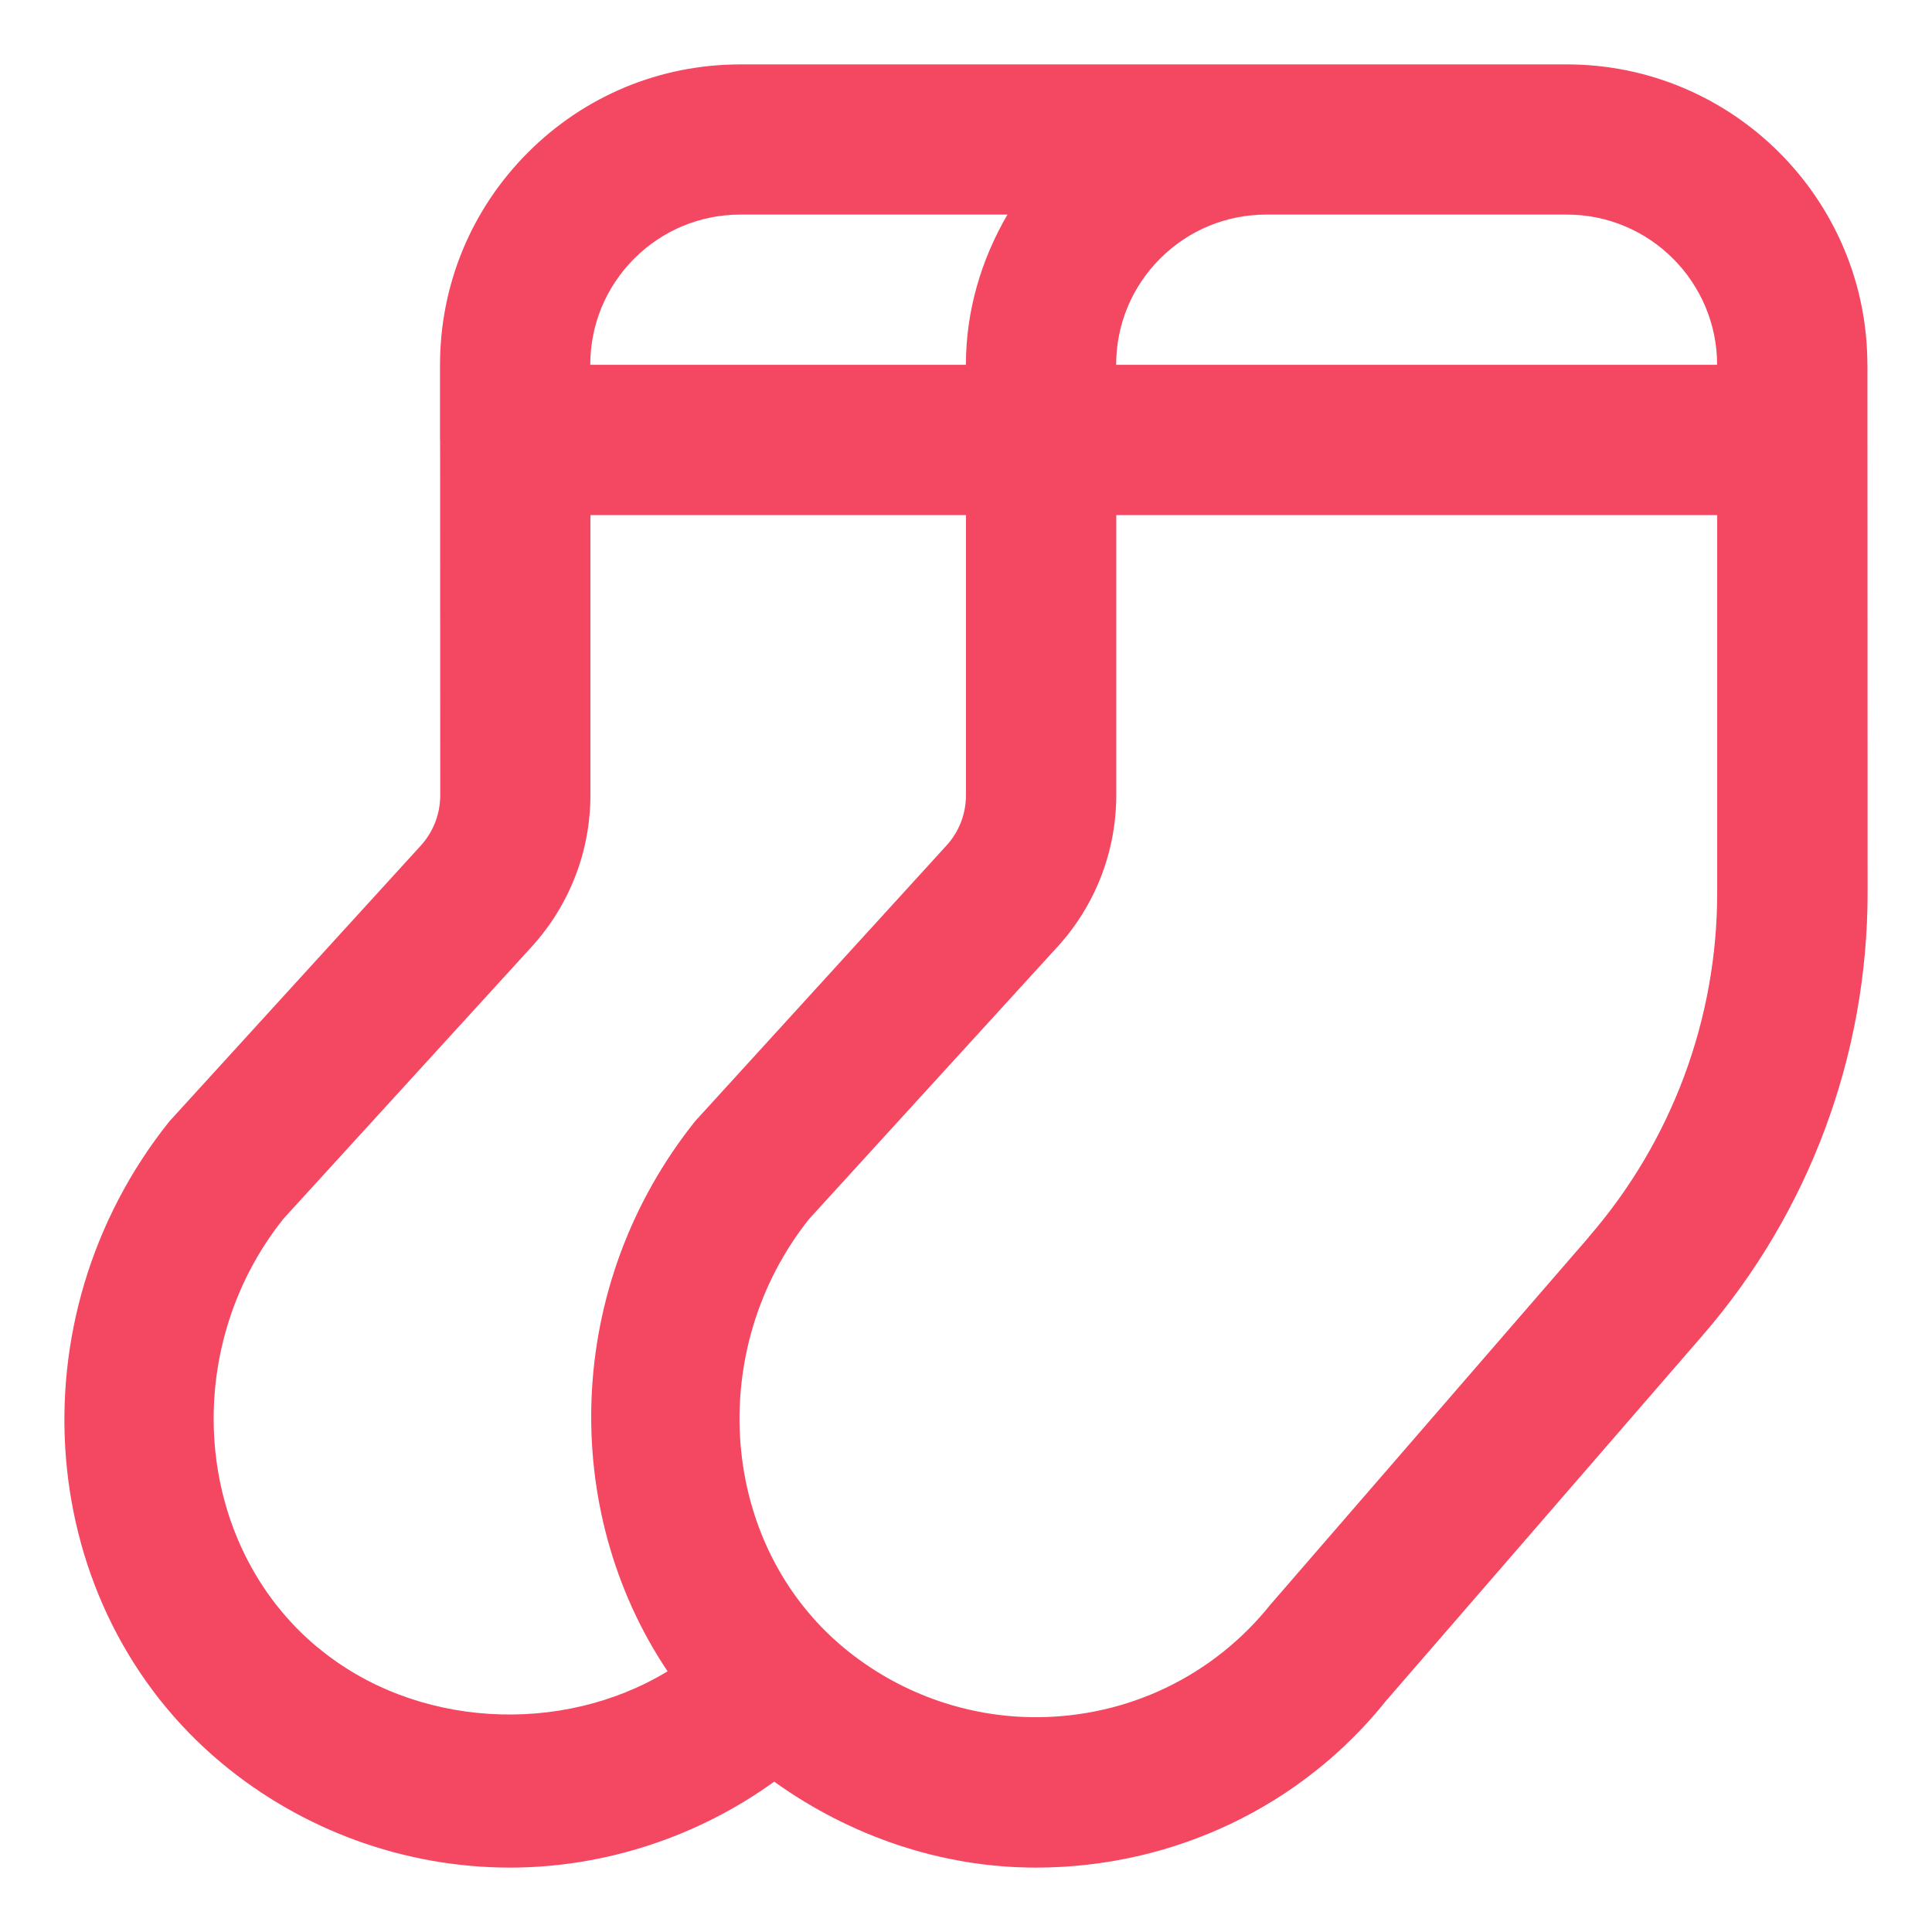 <svg width="60" height="60" viewBox="0 0 60 60" fill="none" xmlns="http://www.w3.org/2000/svg">
<path d="M57.993 11.33C57.993 6.186 53.803 2 48.661 2H22.997C20.503 2 18.161 2.971 16.397 4.734C14.636 6.498 13.665 8.843 13.665 11.337V13.652C13.665 13.652 13.665 13.661 13.665 13.668C13.665 13.675 13.668 13.677 13.668 13.684L13.672 24.694C13.672 25.278 13.458 25.835 13.063 26.267L5.262 34.823C0.341 40.973 1.072 49.916 6.886 54.757C9.398 56.847 12.576 58 15.837 58C18.775 58 21.675 57.043 24.043 55.331C26.413 57.029 29.245 58 32.169 58C36.45 58 40.437 56.084 43.048 52.816L52.874 41.474C56.183 37.655 58.002 32.769 58 27.716L57.995 11.333L57.993 11.33ZM53.327 11.33H34.663C34.663 10.084 35.148 8.913 36.028 8.031C36.909 7.149 38.083 6.664 39.329 6.664H48.661C51.234 6.664 53.325 8.757 53.327 11.33ZM22.997 6.664H31.287C30.468 8.071 29.997 9.657 29.997 11.33H18.331C18.331 10.084 18.817 8.913 19.696 8.031C20.578 7.149 21.749 6.664 22.997 6.664ZM9.867 51.166C5.992 47.94 5.558 41.913 8.803 37.849L16.507 29.407C17.688 28.113 18.338 26.435 18.336 24.685V15.996H29.999V24.685C30.001 25.271 29.787 25.831 29.392 26.26L21.591 34.816C17.515 39.911 17.372 46.894 20.732 51.904C17.433 53.908 12.882 53.672 9.87 51.164L9.867 51.166ZM49.344 38.416L39.459 49.827C37.679 52.053 35.022 53.329 32.166 53.329C29.994 53.329 27.876 52.562 26.198 51.166C22.323 47.94 21.889 41.913 25.134 37.849L32.838 29.407C34.019 28.115 34.667 26.44 34.667 24.685V15.996H53.329V27.711C53.334 31.642 51.918 35.441 49.344 38.411V38.416Z" fill="#F44862"/>
</svg>
